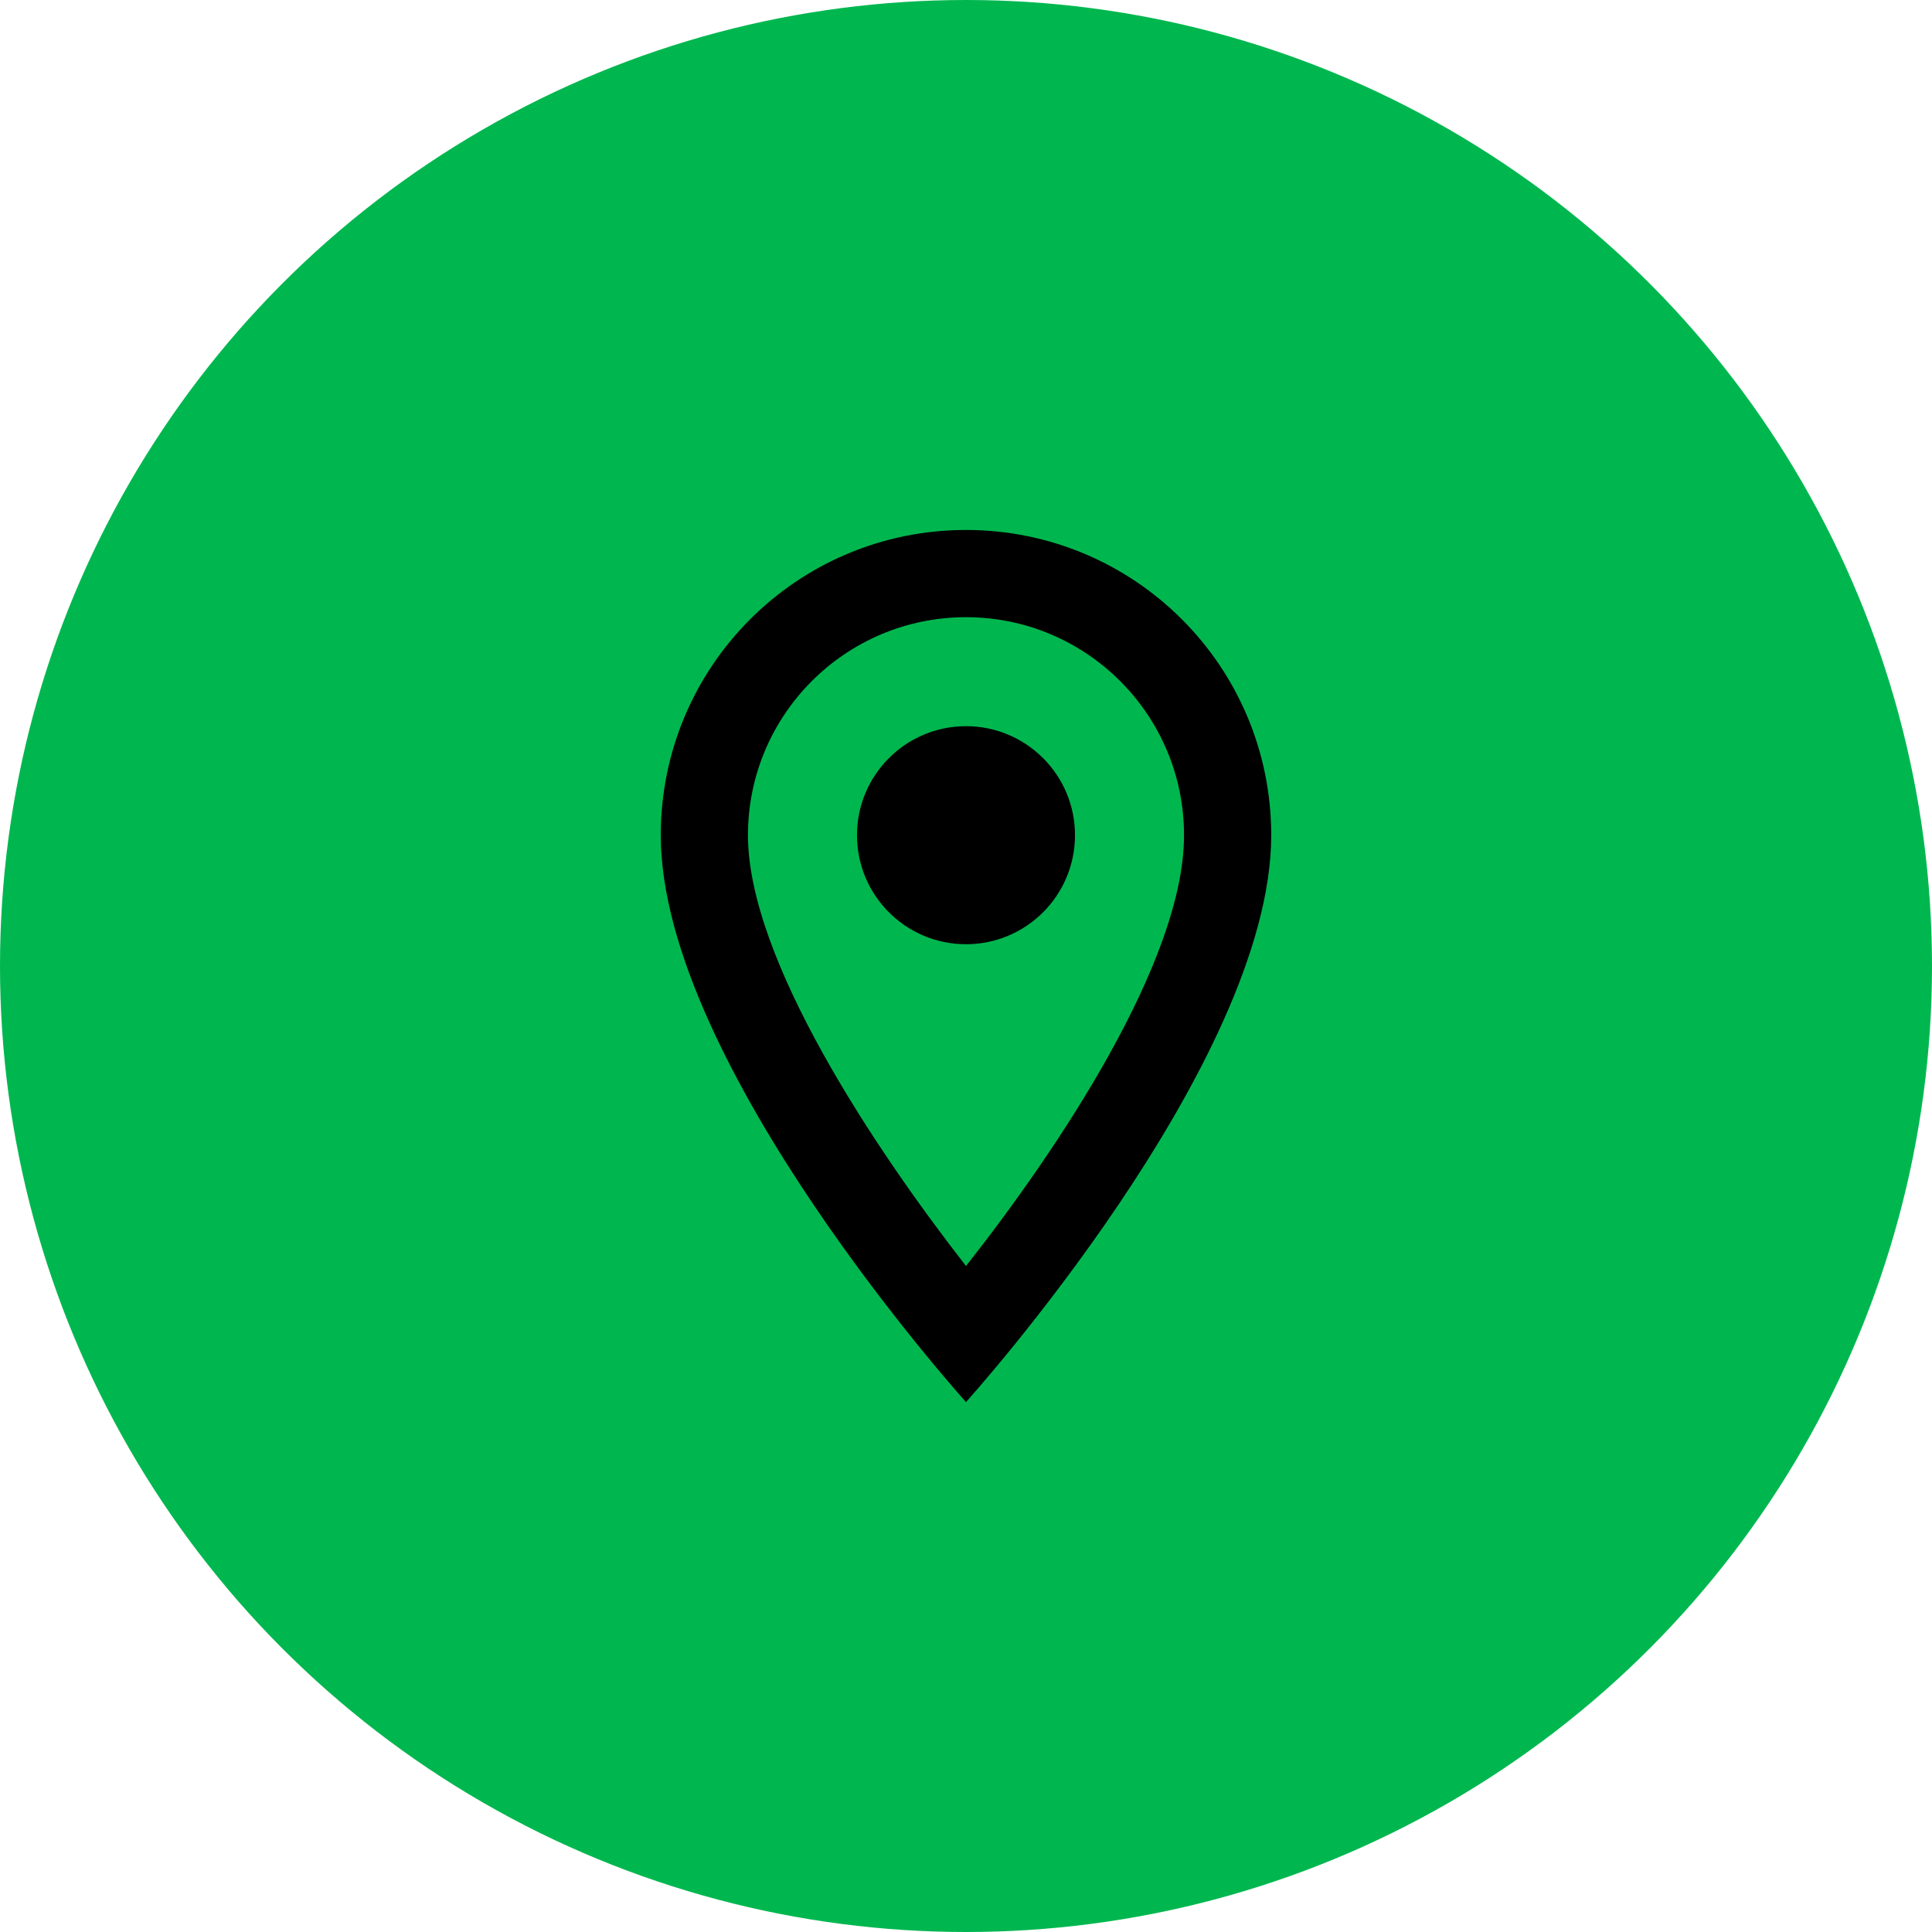 <?xml version="1.0" encoding="UTF-8"?> <svg xmlns="http://www.w3.org/2000/svg" width="48" height="48" viewBox="0 0 48 48" fill="none"><circle cx="24" cy="24" r="24" fill="#00B74F"></circle><path fill-rule="evenodd" clip-rule="evenodd" d="M24 13.167C28.192 13.167 31.583 16.558 31.583 20.75C31.583 26.438 24 34.834 24 34.834C24 34.834 16.417 26.438 16.417 20.75C16.417 16.558 19.808 13.167 24 13.167ZM18.583 20.75C18.583 23.838 21.747 28.561 24 31.454C26.297 28.54 29.417 23.87 29.417 20.75C29.417 17.76 26.99 15.334 24 15.334C21.01 15.334 18.583 17.76 18.583 20.75ZM24 23.459C22.504 23.459 21.292 22.246 21.292 20.75C21.292 19.255 22.504 18.042 24 18.042C25.496 18.042 26.708 19.255 26.708 20.75C26.708 22.246 25.496 23.459 24 23.459Z" fill="black"></path></svg> 